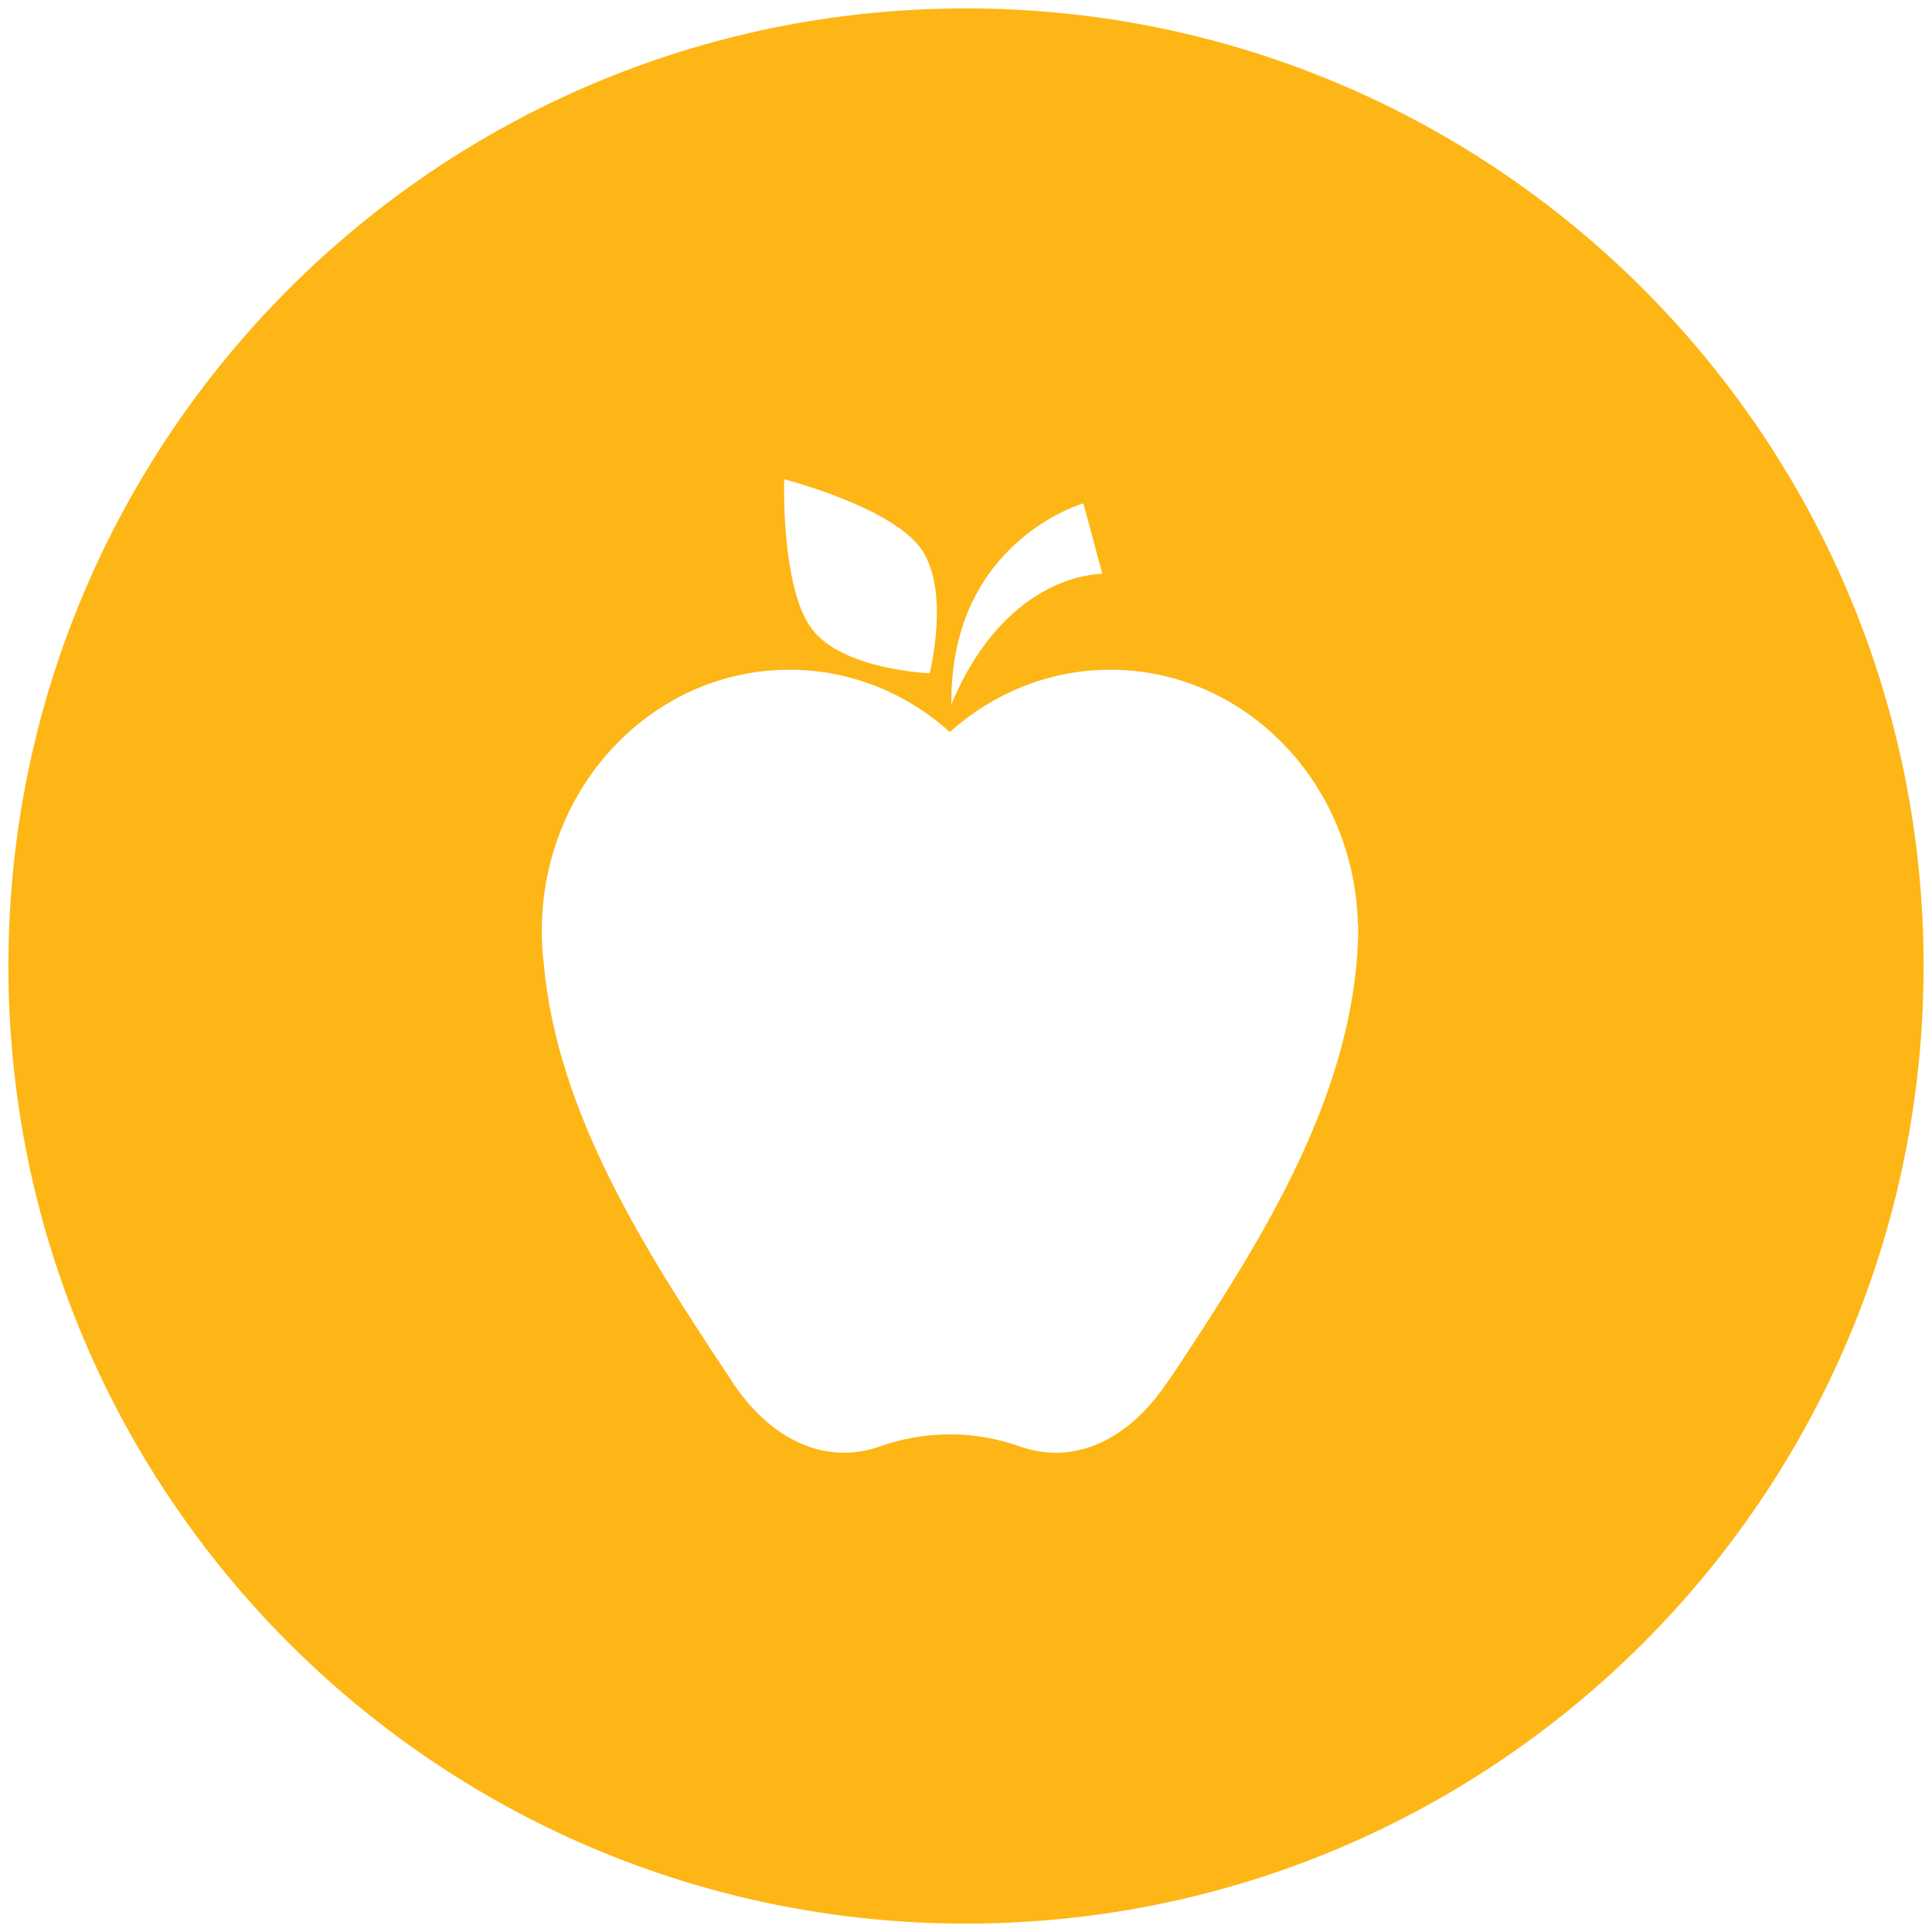 <?xml version="1.0" encoding="utf-8"?>
<!-- Generator: Adobe Illustrator 16.0.0, SVG Export Plug-In . SVG Version: 6.00 Build 0)  -->
<!DOCTYPE svg PUBLIC "-//W3C//DTD SVG 1.1//EN" "http://www.w3.org/Graphics/SVG/1.1/DTD/svg11.dtd">
<svg version="1.1" id="Layer_1" xmlns="http://www.w3.org/2000/svg" xmlns:xlink="http://www.w3.org/1999/xlink" x="0px" y="0px"
	 width="115px" height="115px" viewBox="0 0 115 115" enable-background="new 0 0 115 115" xml:space="preserve">
<g>
	<defs>
		<polyline id="SVGID_1_" points="114.5,114.5 0.5,114.5 0.5,0.5 114.5,0.5 		"/>
	</defs>
	<clipPath id="SVGID_2_">
		<use xlink:href="#SVGID_1_"  overflow="visible"/>
	</clipPath>
	<path clip-path="url(#SVGID_2_)" fill="#FDB615" d="M57.5,0.5c-31.479,0-57,25.521-57,57s25.521,57,57,57s57-25.521,57-57
		S88.979,0.5,57.5,0.5 M64.486,29.96l1.13,4.202c0,0-5.668-0.161-8.986,7.759C56.529,32.223,64.486,29.96,64.486,29.96
		 M46.679,28.527c0,0,6.244,1.6,8.089,4.062c1.845,2.461,0.57,7.484,0.57,7.484s-5.176-0.185-7.021-2.645
		C46.469,34.969,46.679,28.527,46.679,28.527 M69.753,81.9c-0.094,0.139-0.185,0.264-0.276,0.383
		c-1.736,2.595-4.07,4.189-6.636,4.189c-0.725,0-1.43-0.127-2.106-0.367c-2.745-0.971-5.643-0.971-8.388,0
		c-0.679,0.24-1.384,0.367-2.106,0.367c-2.692,0-5.128-1.746-6.887-4.57V81.9c-4.968-7.496-10.203-15.638-10.994-24.603
		c-0.071-0.62-0.114-1.253-0.114-1.895c0-0.114,0.008-0.226,0.01-0.339c0-0.027-0.002-0.05-0.002-0.072l0.002,0.002
		c0.208-8.393,6.722-15.128,14.732-15.128c3.645,0,6.981,1.402,9.551,3.708c2.573-2.307,5.909-3.708,9.554-3.708
		c8.013,0,14.527,6.74,14.732,15.135l0.025-0.01C80.851,64.874,75.14,73.766,69.753,81.9 M82.754,54.191v-0.002V54.191z"/>
	<path clip-path="url(#SVGID_2_)" fill="#F4B21B" d="M82.754,54.191v-0.002V54.191z"/>
</g>
</svg>
